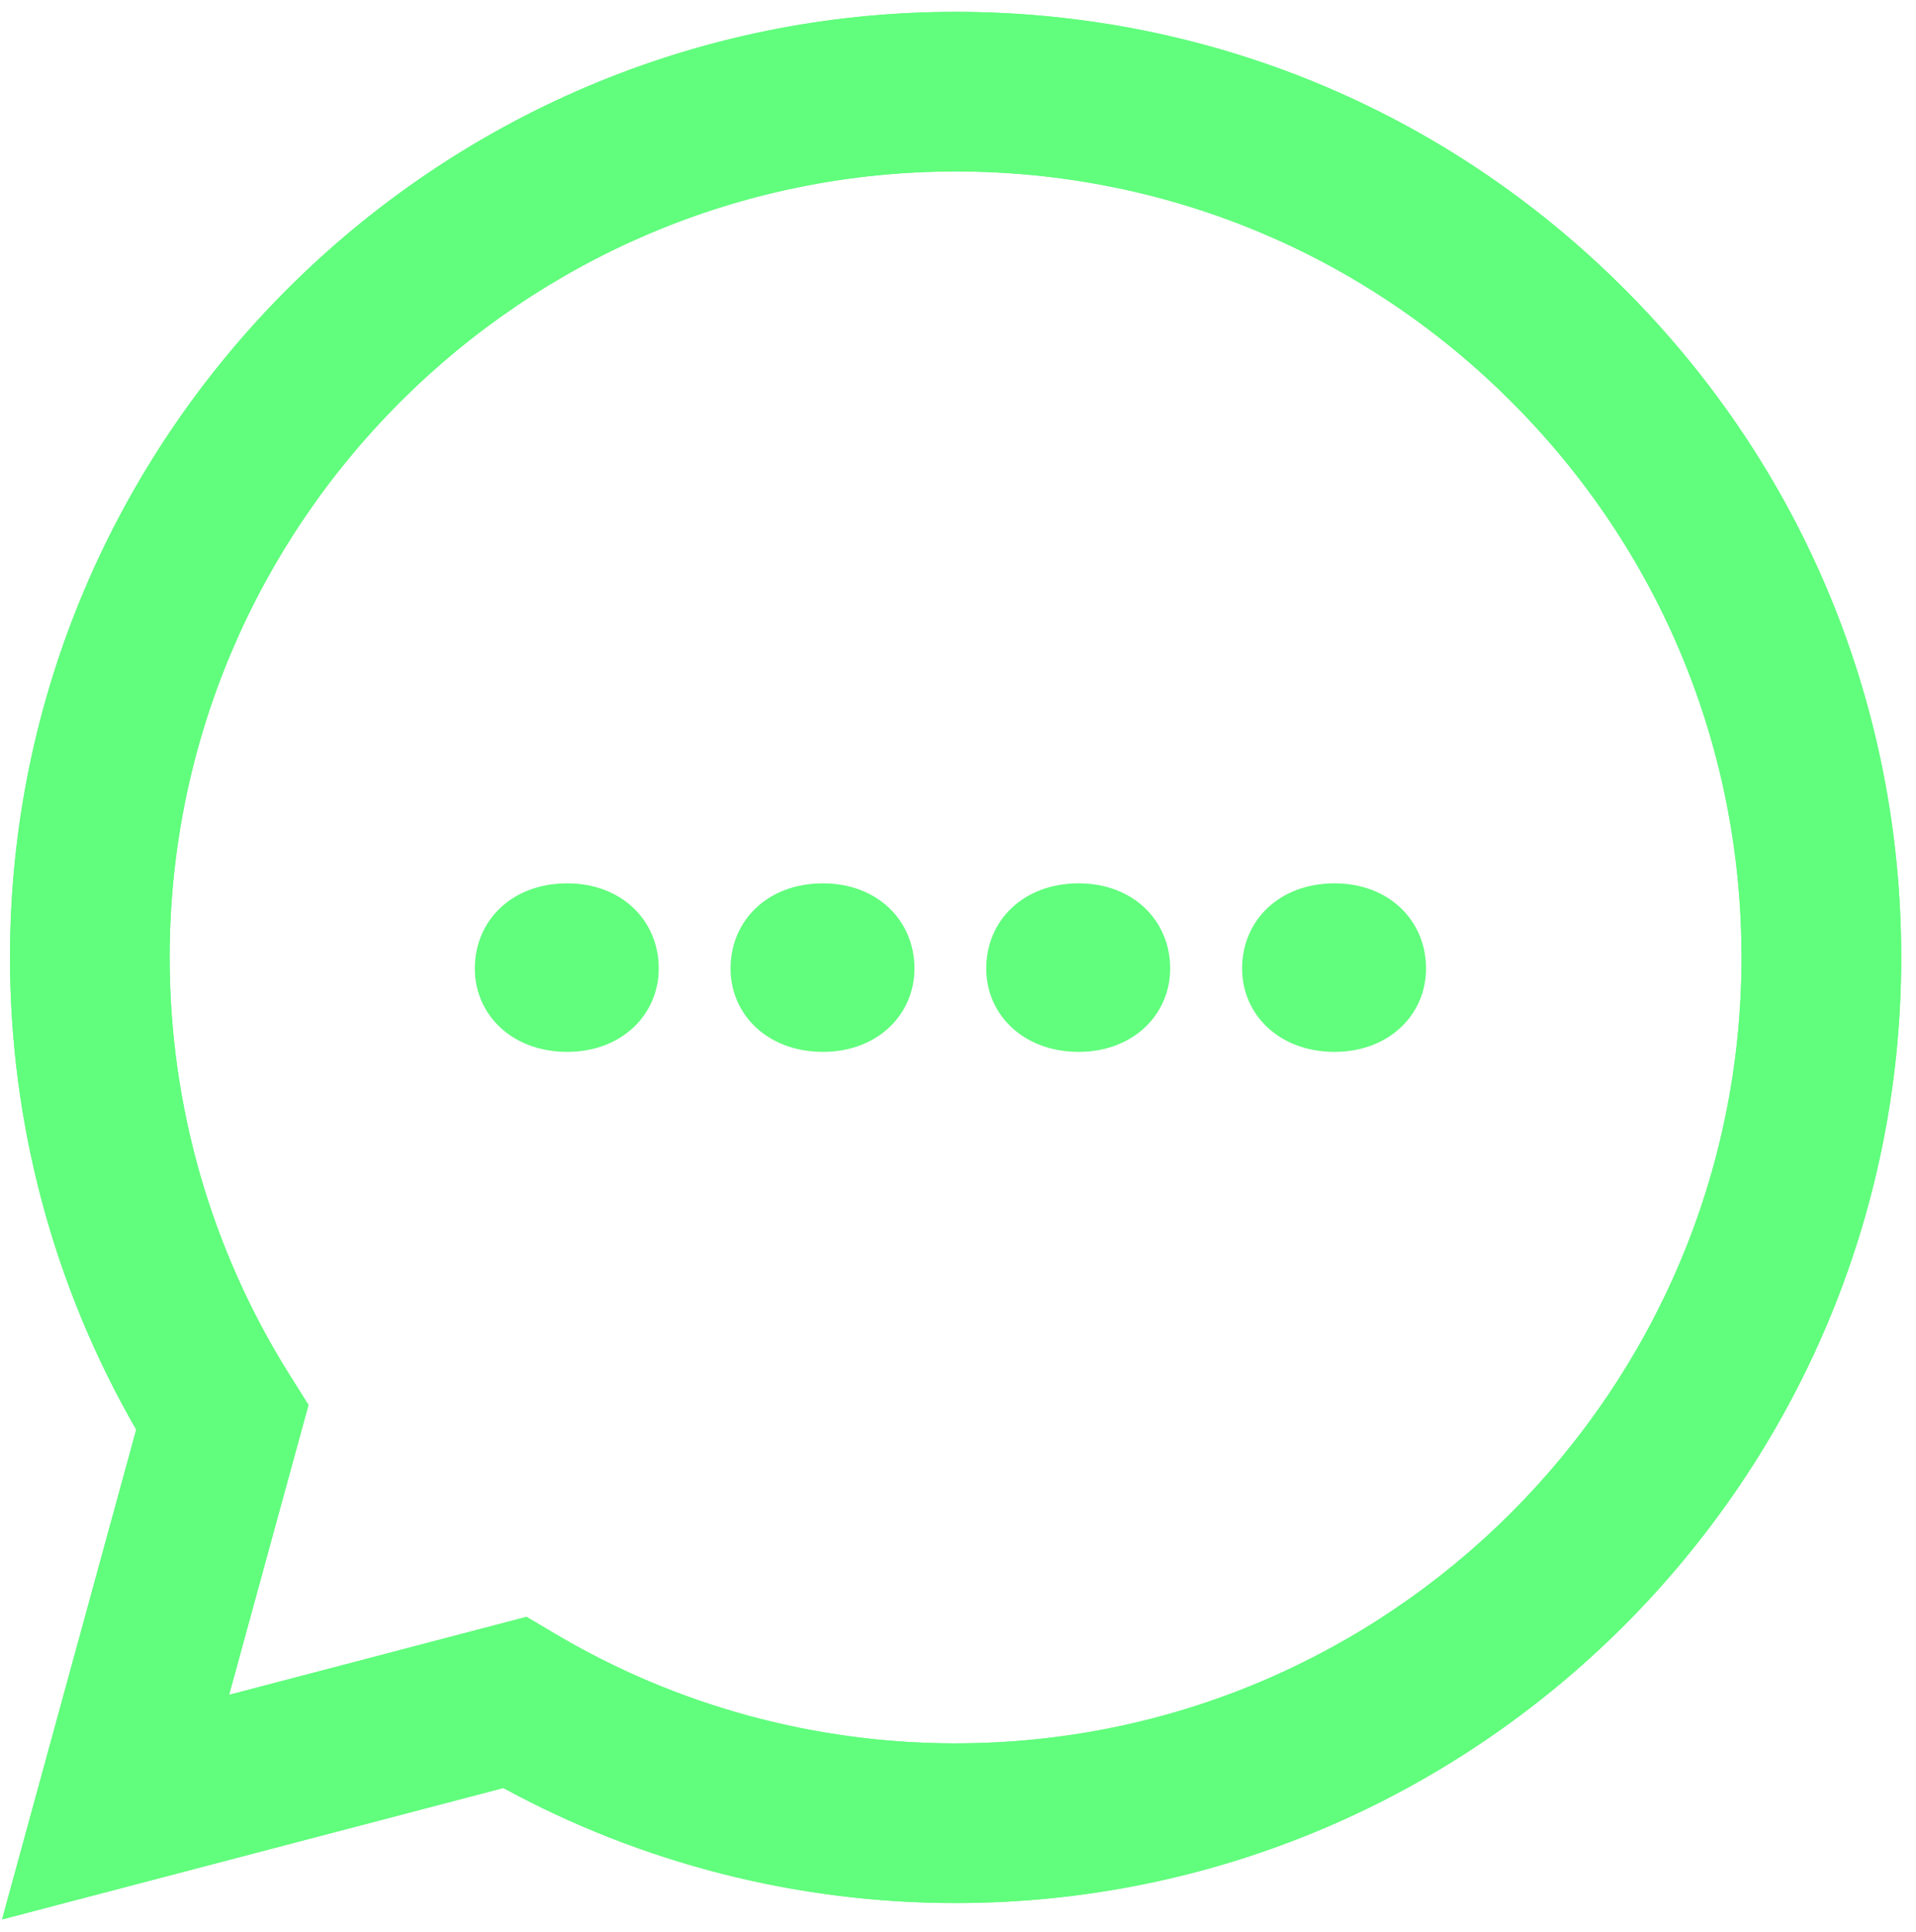 <svg width="118" height="119" viewBox="0 0 118 119" fill="none" xmlns="http://www.w3.org/2000/svg">
<path d="M40.57 59.65C40.57 62.496 38.282 64.784 34.934 64.784C31.53 64.784 29.243 62.496 29.243 59.65C29.243 56.693 31.53 54.405 34.934 54.405C38.282 54.405 40.57 56.693 40.57 59.65Z" fill="#61FD7D"/>
<path d="M56.319 59.65C56.319 62.496 54.032 64.784 50.683 64.784C47.28 64.784 44.992 62.496 44.992 59.65C44.992 56.693 47.28 54.405 50.683 54.405C54.032 54.405 56.319 56.693 56.319 59.65Z" fill="#61FD7D"/>
<path d="M72.067 59.65C72.067 62.496 69.78 64.784 66.431 64.784C63.028 64.784 60.74 62.496 60.74 59.65C60.74 56.693 63.028 54.405 66.431 54.405C69.78 54.405 72.067 56.693 72.067 59.65Z" fill="#61FD7D"/>
<path d="M87.826 59.65C87.826 62.496 85.538 64.784 82.19 64.784C78.786 64.784 76.498 62.496 76.498 59.65C76.498 56.693 78.786 54.405 82.19 54.405C85.538 54.405 87.826 56.693 87.826 59.65Z" fill="#61FD7D"/>
<path d="M100.047 17.804C89.053 6.799 74.43 0.736 58.852 0.73C26.754 0.73 0.629 26.845 0.616 58.943C0.613 69.204 3.294 79.22 8.39 88.048L0.127 118.218L31 110.123C39.506 114.76 49.083 117.205 58.829 117.208H58.853C90.95 117.208 117.076 91.09 117.089 58.992C117.094 43.435 111.042 28.809 100.049 17.806L100.047 17.804ZM58.853 107.375H58.833C50.147 107.371 41.629 105.04 34.196 100.629L32.428 99.581L14.109 104.385L18.999 86.529L17.848 84.698C13.003 76.993 10.444 68.089 10.448 58.945C10.459 32.265 32.173 10.56 58.872 10.56C71.801 10.566 83.953 15.604 93.091 24.752C102.23 33.899 107.261 46.055 107.255 58.984C107.244 85.666 85.532 107.373 58.852 107.373L58.853 107.375Z" fill="#61FD7D"/>
<path d="M100.047 17.804C89.053 6.799 74.43 0.736 58.852 0.73C26.754 0.73 0.629 26.845 0.616 58.943C0.613 69.204 3.294 79.22 8.39 88.048L0.127 118.218L31 110.123C39.506 114.76 49.083 117.205 58.829 117.208H58.853C90.95 117.208 117.076 91.09 117.089 58.992C117.094 43.435 111.042 28.809 100.049 17.806L100.047 17.804ZM58.853 107.375H58.833C50.147 107.371 41.629 105.04 34.196 100.629L32.428 99.581L14.109 104.385L18.999 86.529L17.848 84.698C13.003 76.993 10.444 68.089 10.448 58.945C10.459 32.265 32.173 10.56 58.872 10.56C71.801 10.566 83.953 15.604 93.091 24.752C102.23 33.899 107.261 46.055 107.255 58.984C107.244 85.666 85.532 107.373 58.852 107.373L58.853 107.375Z" fill="#61FD7D"/>
</svg>
